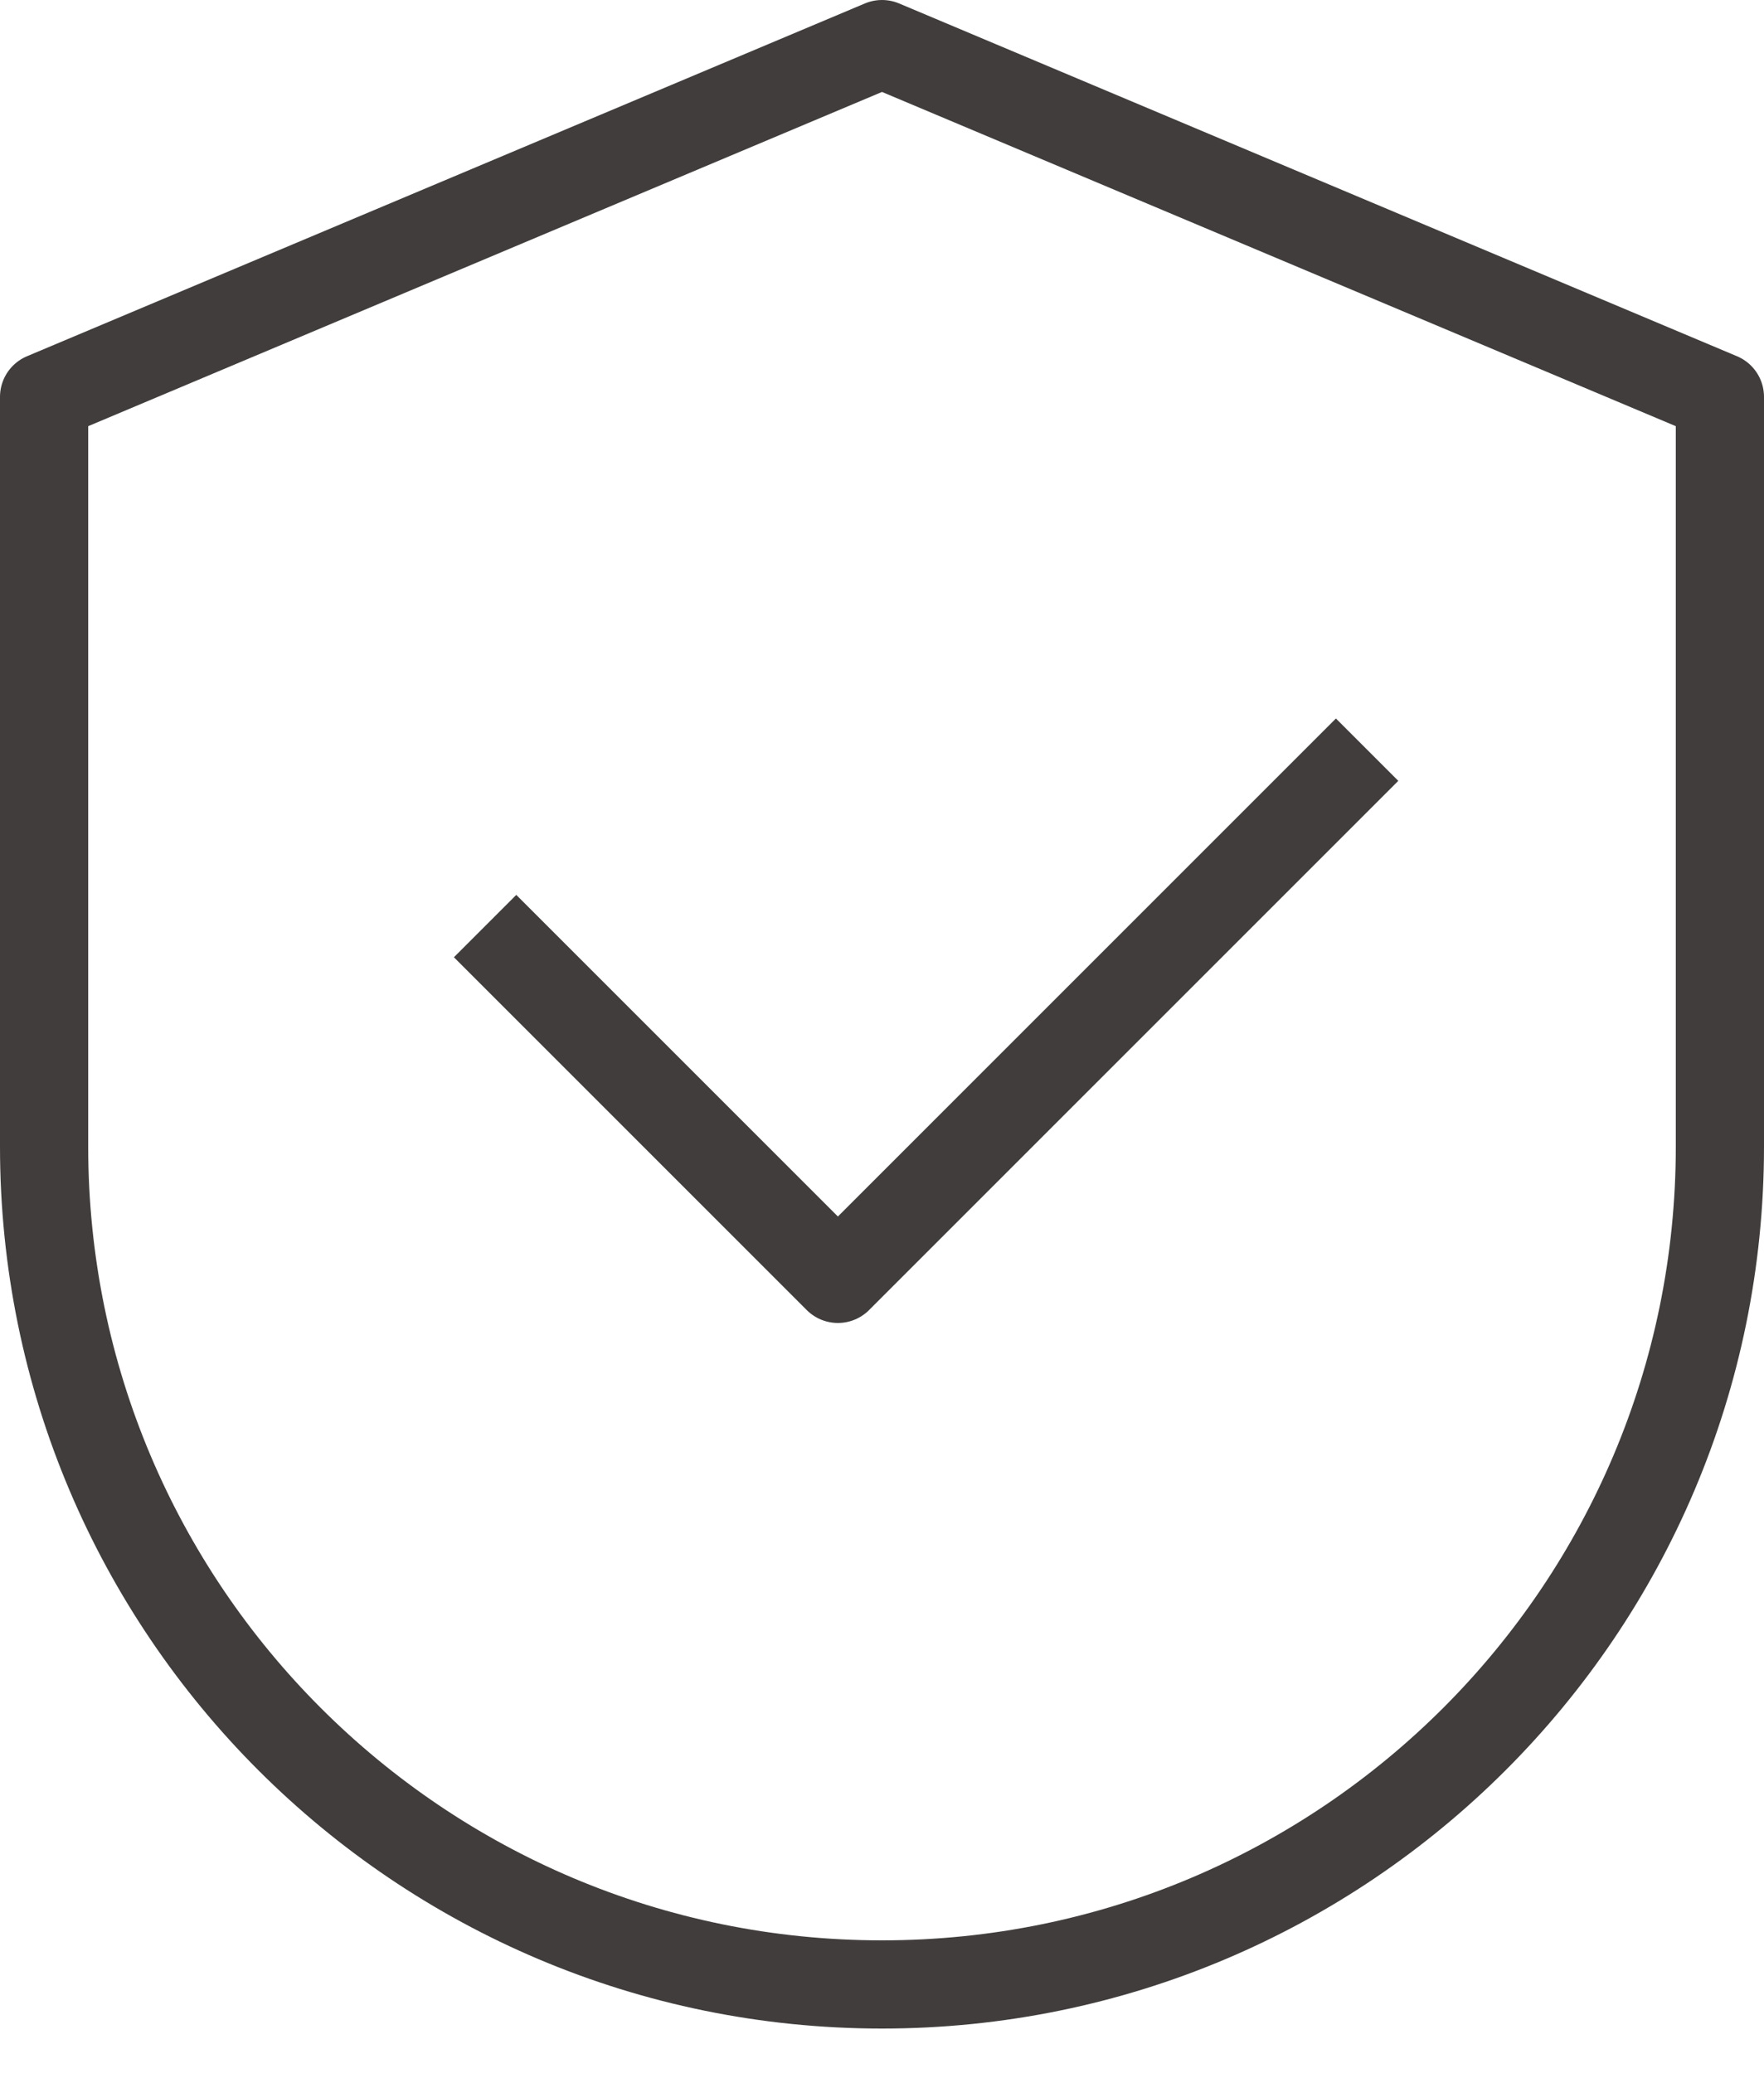 <?xml version="1.0" encoding="utf-8"?>
<!-- Generator: Adobe Illustrator 15.1.0, SVG Export Plug-In . SVG Version: 6.00 Build 0)  -->
<!DOCTYPE svg PUBLIC "-//W3C//DTD SVG 1.1//EN" "http://www.w3.org/Graphics/SVG/1.1/DTD/svg11.dtd">
<svg version="1.1" id="레이어_1" xmlns="http://www.w3.org/2000/svg" xmlns:xlink="http://www.w3.org/1999/xlink" x="0px"
	 y="0px" width="40px" height="47px" viewBox="0 0 40 47" enable-background="new 0 0 40 47" xml:space="preserve">
<g>
	<path fill="none" stroke="#403D3C" stroke-width="2" stroke-linejoin="round" stroke-miterlimit="10" d="M39,26
		c0,10.493-8.507,19-19,19C9.506,45,1,36.493,1,26V9l19-8l19,8V26z"/>
	<polyline fill="none" stroke="#403D3C" stroke-width="2" stroke-linejoin="round" stroke-miterlimit="10" points="31,17 19,29 
		11,21 	"/>
</g>
</svg>
